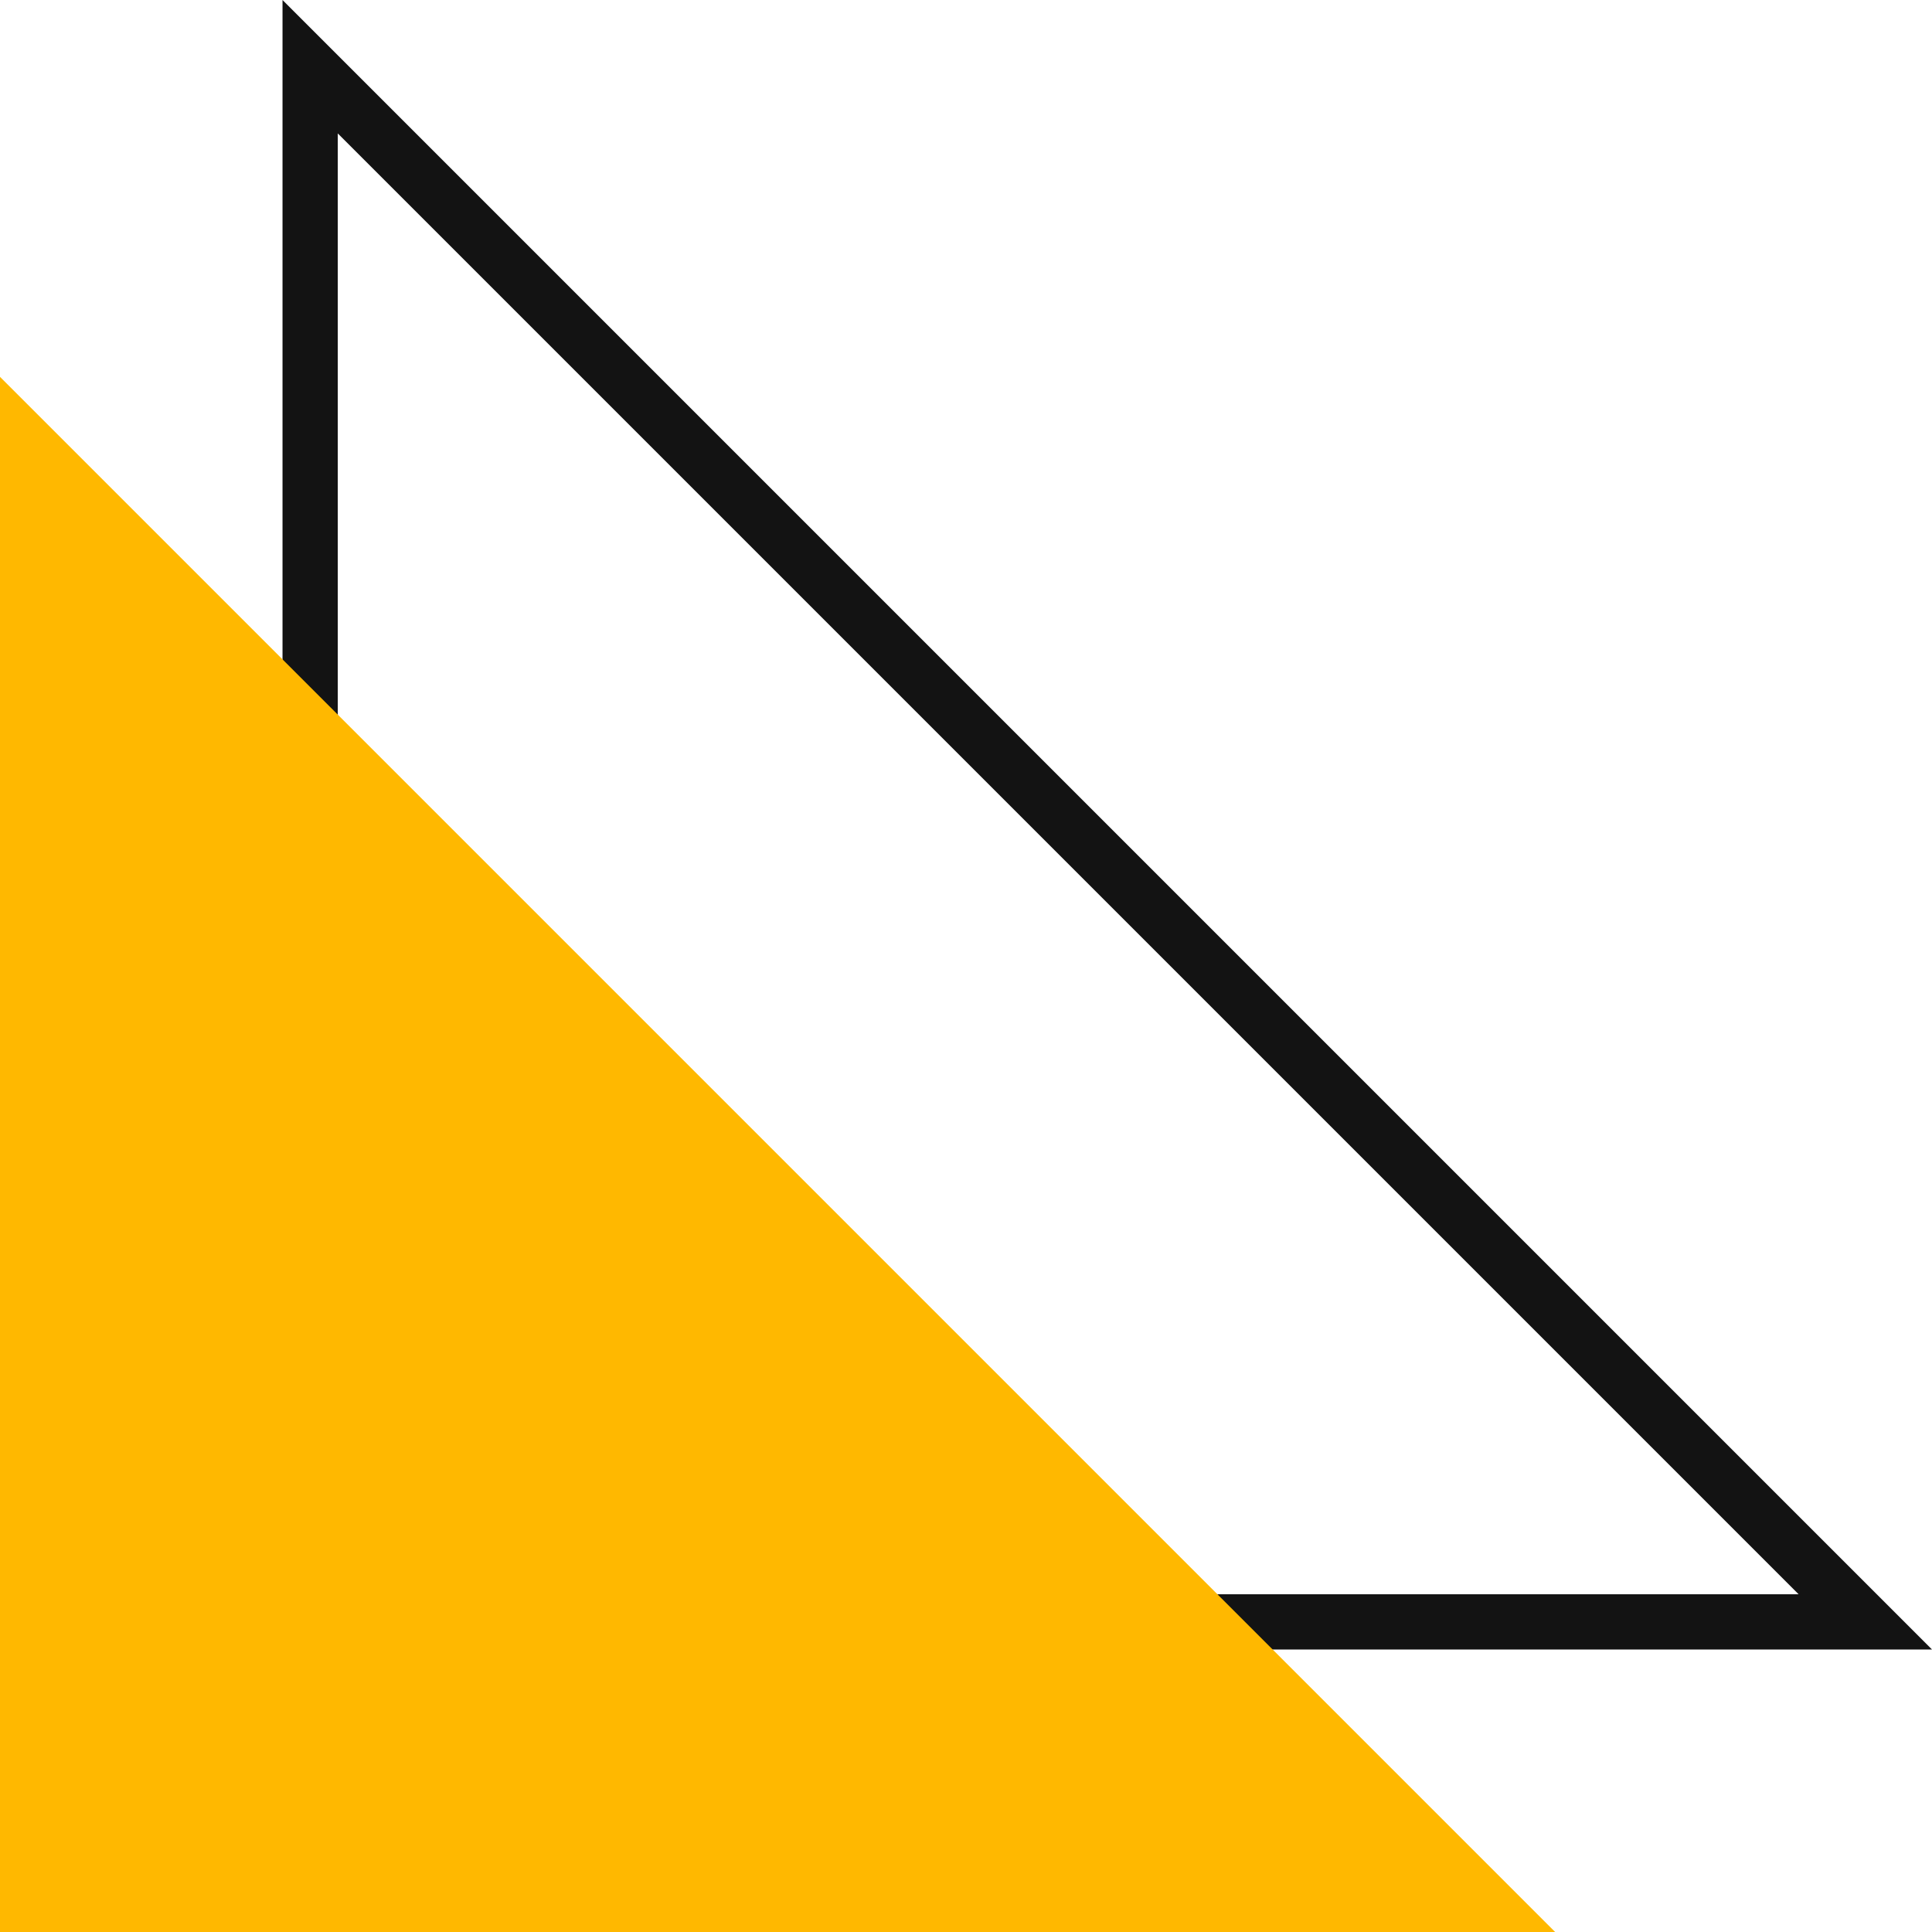   <svg xmlns="http://www.w3.org/2000/svg" viewBox="0 0 211.212 211.212">
   <g data-name="图层 2">
    <g data-name="图层 1">
     <path d="M211.212,180.328H30.885V0ZM36.928,174.286h159.7l-159.7-159.7Z" style="fill:#131313">
     </path>
     <polygon points="170.012 211.212 0 211.212 0 41.2 170.012 211.212" style="fill:#ffb800">
     </polygon>
    </g>
   </g>
  </svg>
